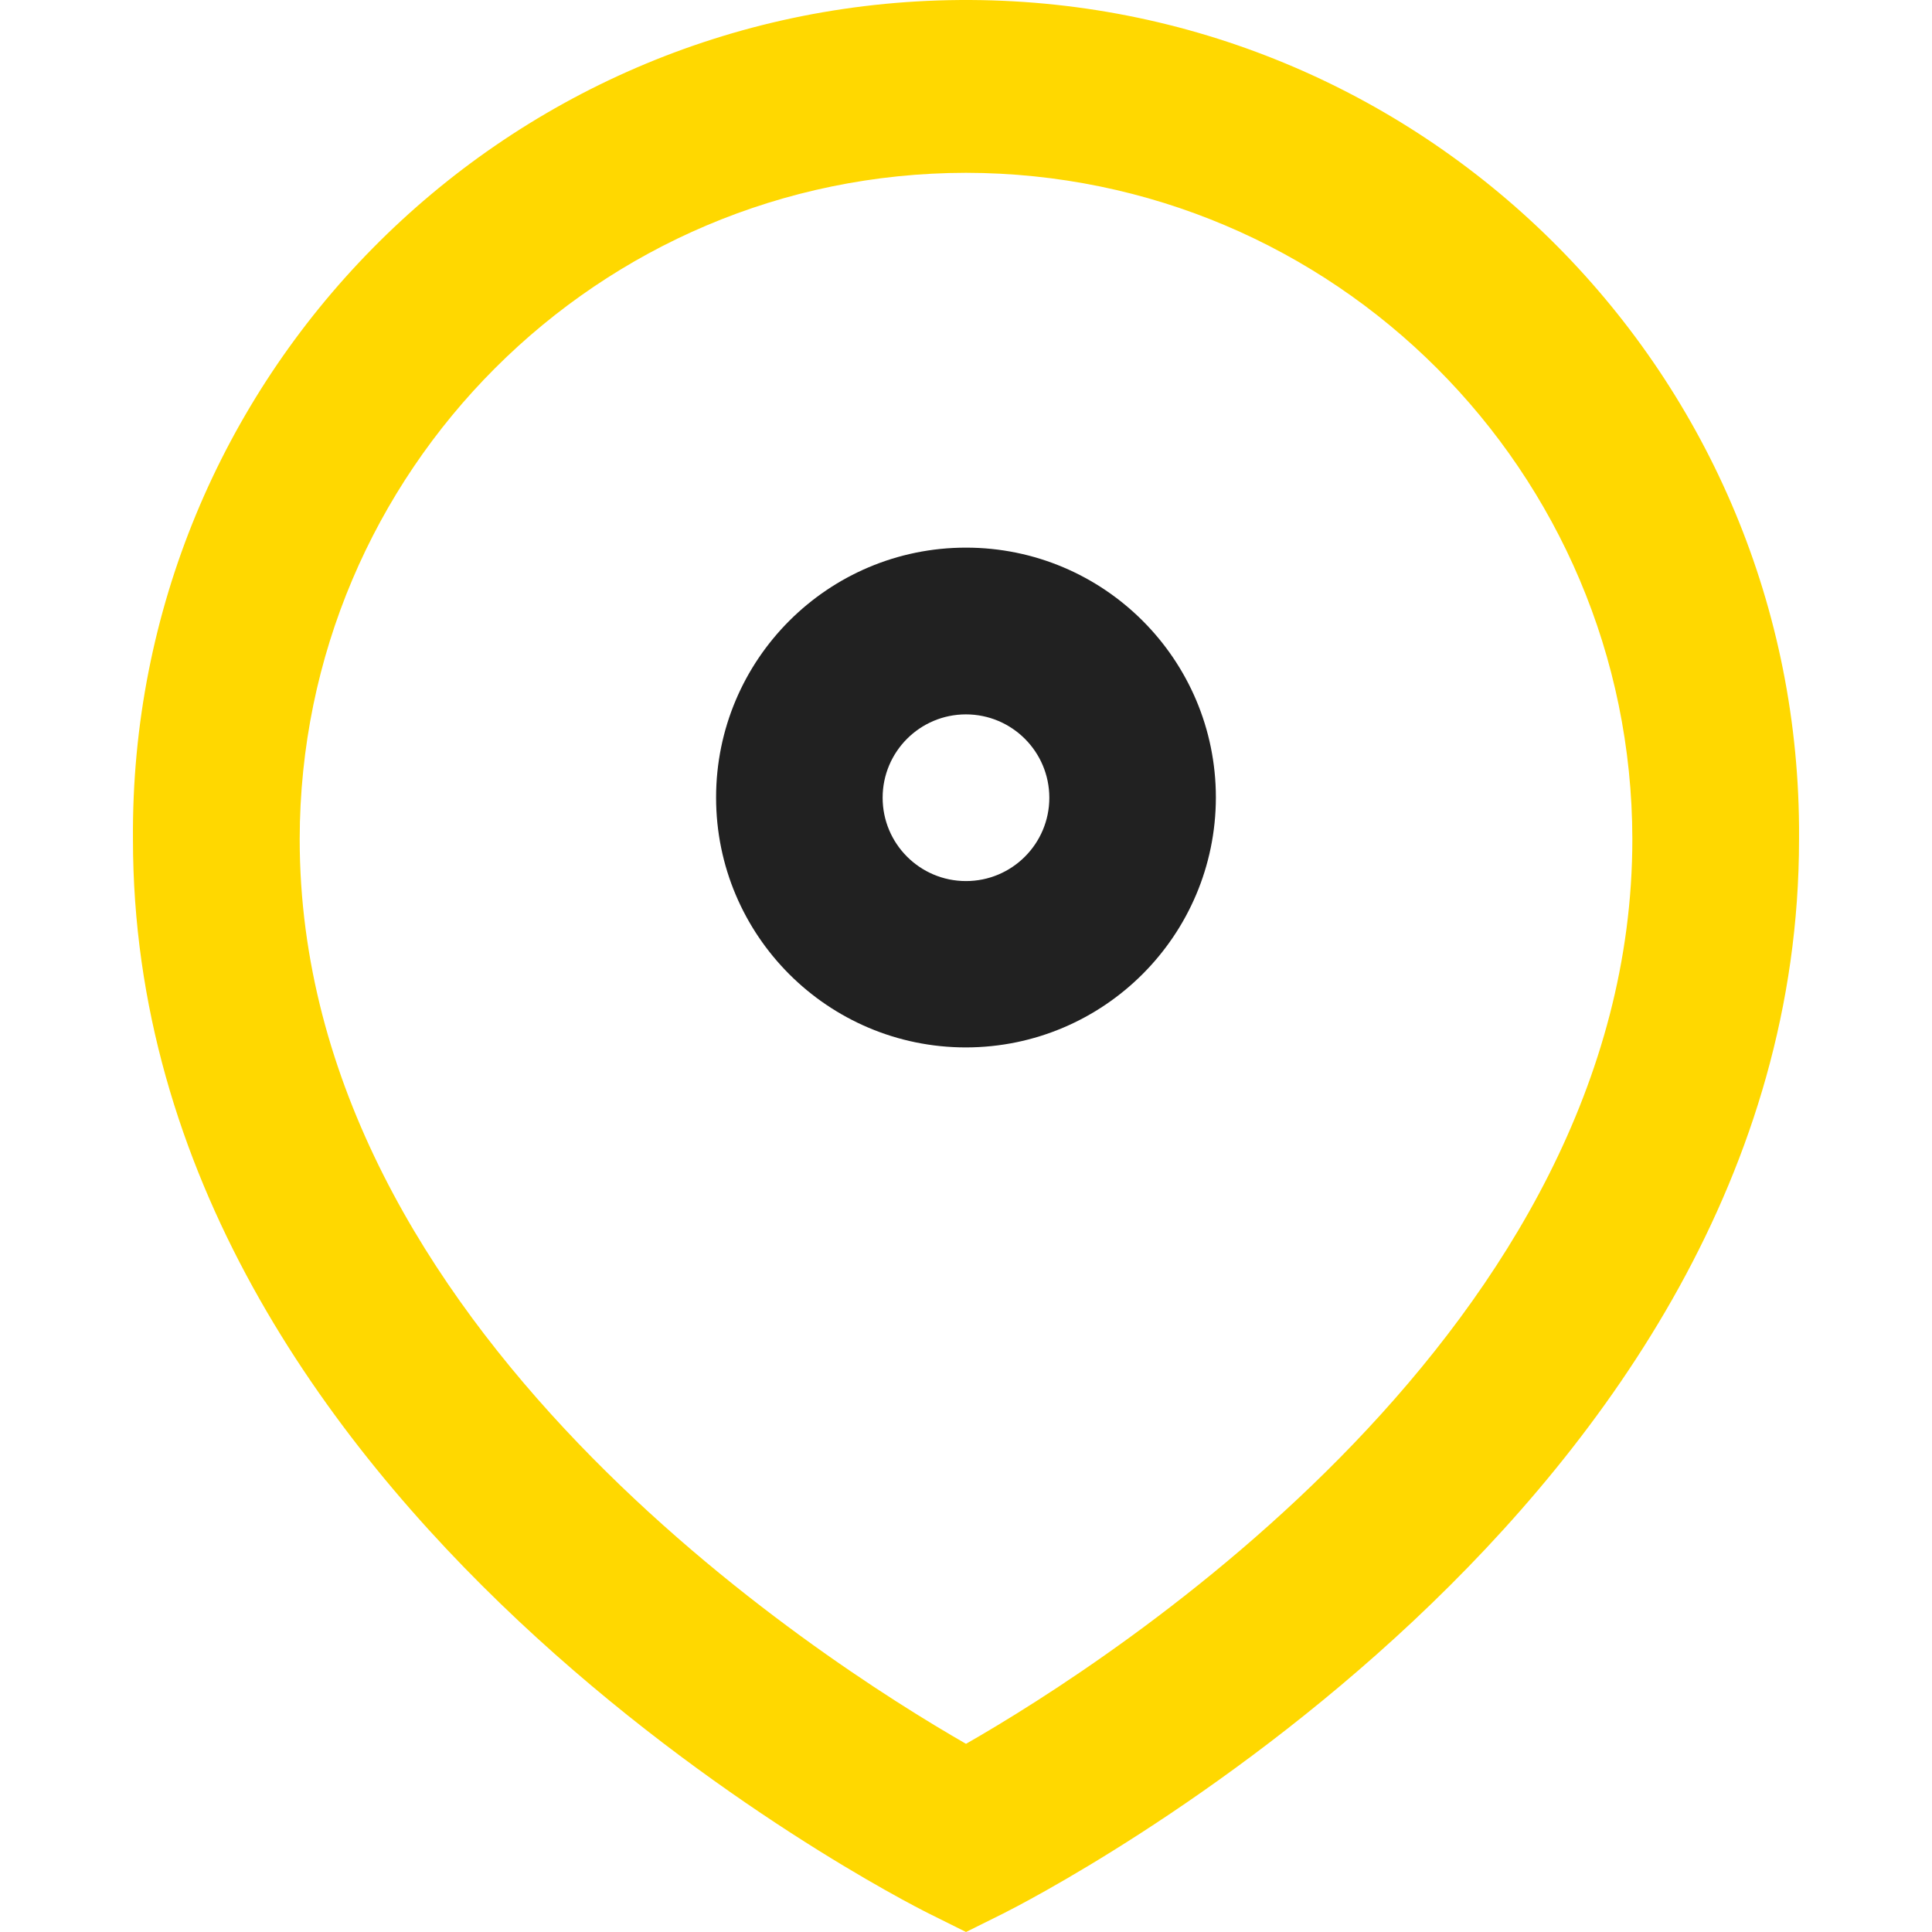 <?xml version="1.0" encoding="UTF-8"?>
<svg xmlns="http://www.w3.org/2000/svg" id="Capa_1" data-name="Capa 1" viewBox="0 0 2000 2000">
  <defs>
    <style> .cls-1 { fill: #212121; } .cls-1, .cls-2 { stroke-width: 0px; } .cls-2 { fill: #ffd800; } </style>
  </defs>
  <path id="Trazado_7" data-name="Trazado 7" class="cls-2" d="M1000.02,2000l-38.62-19.21c-33.53-16.77-823.77-419.85-823.77-1111.93C134.06,392.59,517.25,3.6,993.52.02c476.27-3.58,865.26,379.61,868.84,855.88.03,4.32.03,8.64,0,12.96,0,691.98-789.99,1094.96-823.77,1111.98l-38.57,19.16ZM1000.02,178.89c-380.79.4-689.37,308.99-689.78,689.78,0,505.83,539.22,850.02,689.78,936.54,150.75-86.28,689.78-430.65,689.78-936.54-.48-380.75-309.03-689.29-689.78-689.78Z"></path>
  <path id="Trazado_8" data-name="Trazado 8" class="cls-1" d="M999.98,1084.29c-142.87,0-258.69-115.82-258.69-258.69,0-142.87,115.82-258.69,258.69-258.69,142.87,0,258.69,115.82,258.69,258.69h0c-.22,142.78-115.91,258.47-258.69,258.69ZM999.98,739.52c-47.65,0-86.28,38.63-86.28,86.28s38.63,86.28,86.28,86.28,86.28-38.63,86.28-86.28c-.05-47.63-38.65-86.22-86.28-86.28Z"></path>
</svg>
